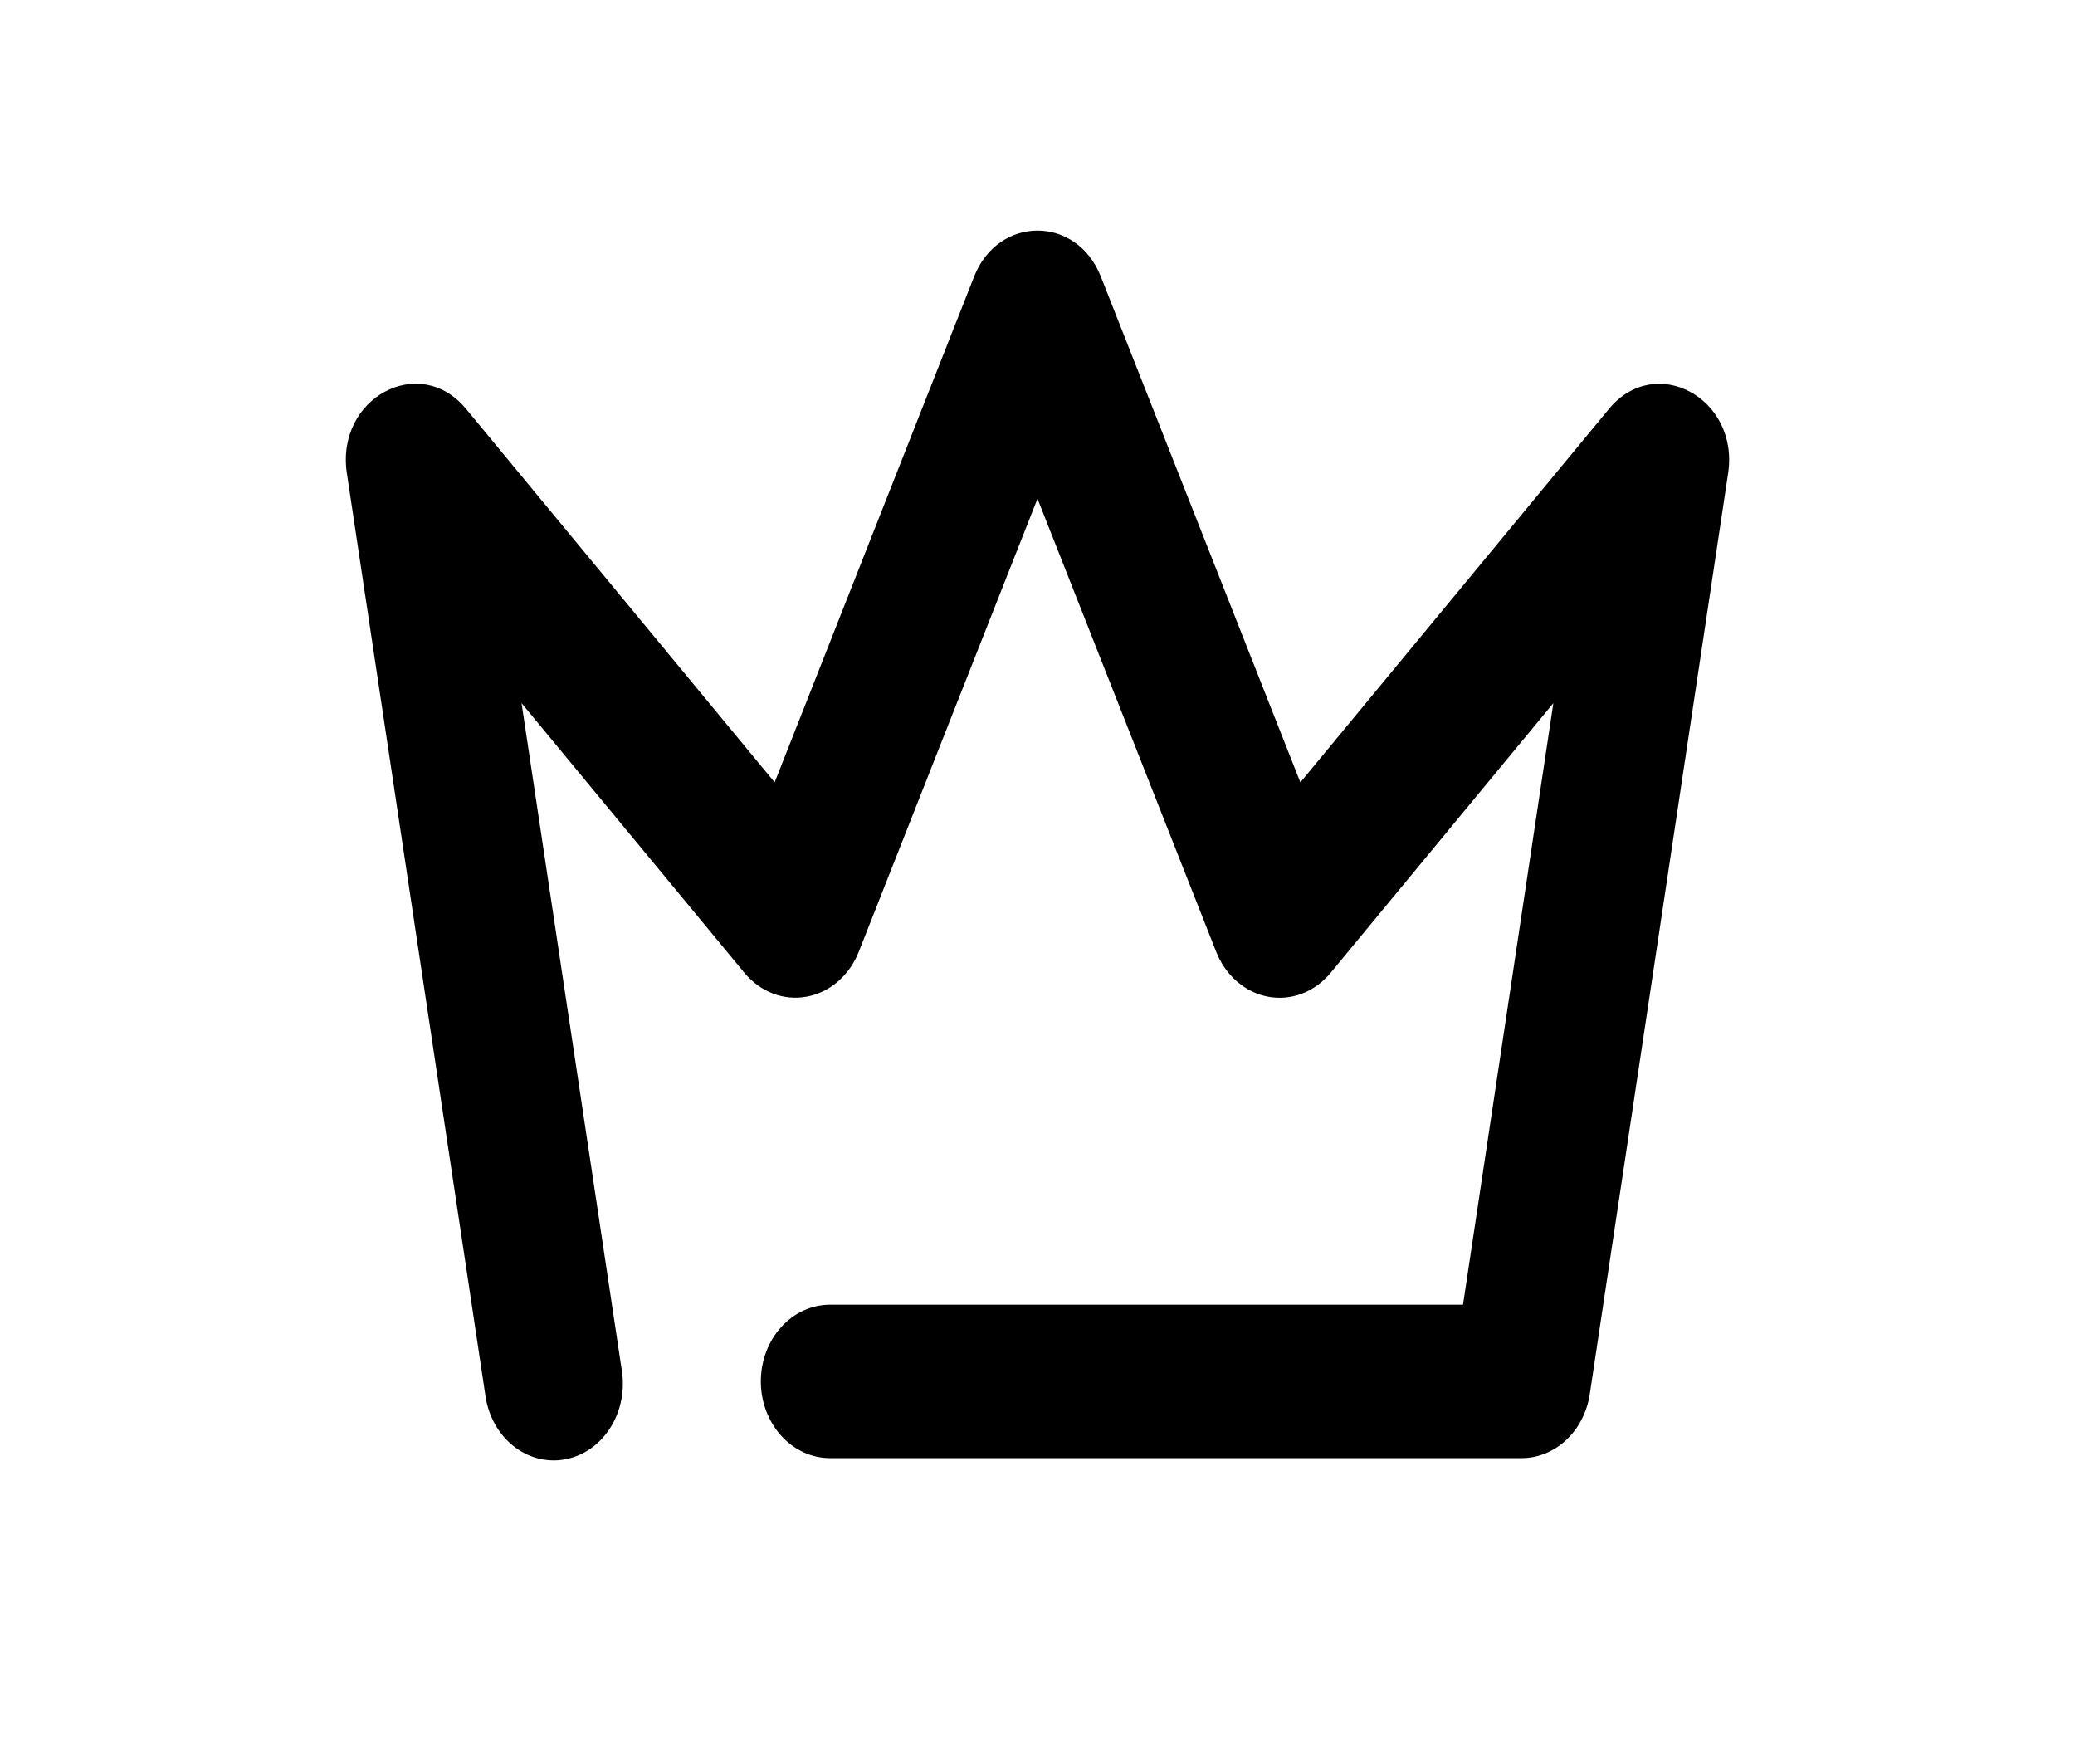 <?xml version="1.0" encoding="UTF-8"?> <svg xmlns="http://www.w3.org/2000/svg" viewBox="0 0 54.00 45.90" data-guides="{&quot;vertical&quot;:[],&quot;horizontal&quot;:[]}"><defs><linearGradient id="tSvgGradient118fdaaa4a" x1="27" x2="27" y1="6" y2="38.001" gradientUnits="userSpaceOnUse" gradientTransform=""><stop offset="0" stop-color="hsl(45.612,83.33%,76.47%)" stop-opacity="1" transform="translate(-5400, -4890)"></stop><stop offset="1" stop-color="hsl(40.32,35.96%,34.9%)" stop-opacity="1" transform="translate(-5400, -4890)"></stop></linearGradient></defs><path fill="url(#tSvgGradient118fdaaa4a)" stroke="none" fill-opacity="1" stroke-width="1" stroke-opacity="1" id="tSvgf618c4ba87" title="Path 1" d="M13.573 18.296C14.441 24.07 15.308 29.843 16.176 35.617C16.222 35.879 16.221 36.149 16.172 36.41C16.123 36.672 16.027 36.92 15.89 37.14C15.753 37.359 15.577 37.547 15.374 37.69C15.17 37.833 14.943 37.929 14.705 37.973C14.468 38.017 14.224 38.007 13.99 37.945C13.756 37.883 13.535 37.769 13.341 37.61C13.148 37.451 12.984 37.251 12.861 37.021C12.739 36.791 12.659 36.536 12.626 36.272C11.427 28.286 10.227 20.301 9.027 12.315C8.732 10.357 10.917 9.175 12.128 10.638C14.805 13.878 17.483 17.117 20.16 20.357C21.891 15.97 23.621 11.583 25.351 7.196C25.981 5.601 28.02 5.601 28.648 7.196C30.379 11.584 32.11 15.971 33.841 20.358C36.518 17.119 39.195 13.88 41.872 10.64C43.081 9.177 45.268 10.359 44.973 12.317C43.773 20.303 42.573 28.288 41.373 36.274C41.303 36.739 41.086 37.163 40.761 37.468C40.436 37.773 40.024 37.94 39.599 37.941C33.599 37.941 27.6 37.941 21.6 37.941C21.123 37.941 20.665 37.73 20.328 37.356C19.99 36.982 19.8 36.474 19.8 35.944C19.8 35.415 19.99 34.907 20.328 34.533C20.665 34.158 21.123 33.948 21.6 33.948C27.092 33.948 32.583 33.948 38.074 33.948C38.858 28.731 39.641 23.513 40.425 18.296C38.492 20.636 36.559 22.976 34.626 25.316C34.423 25.56 34.169 25.745 33.886 25.854C33.602 25.962 33.299 25.99 33.004 25.935C32.708 25.881 32.43 25.745 32.194 25.541C31.957 25.337 31.771 25.071 31.651 24.767C30.1 20.836 28.55 16.906 27 12.976C25.45 16.905 23.899 20.835 22.349 24.765C22.229 25.069 22.042 25.335 21.806 25.539C21.57 25.743 21.291 25.879 20.996 25.933C20.7 25.988 20.397 25.96 20.114 25.852C19.831 25.743 19.576 25.558 19.374 25.314C17.44 22.974 15.507 20.635 13.573 18.296Z" style=""></path></svg> 